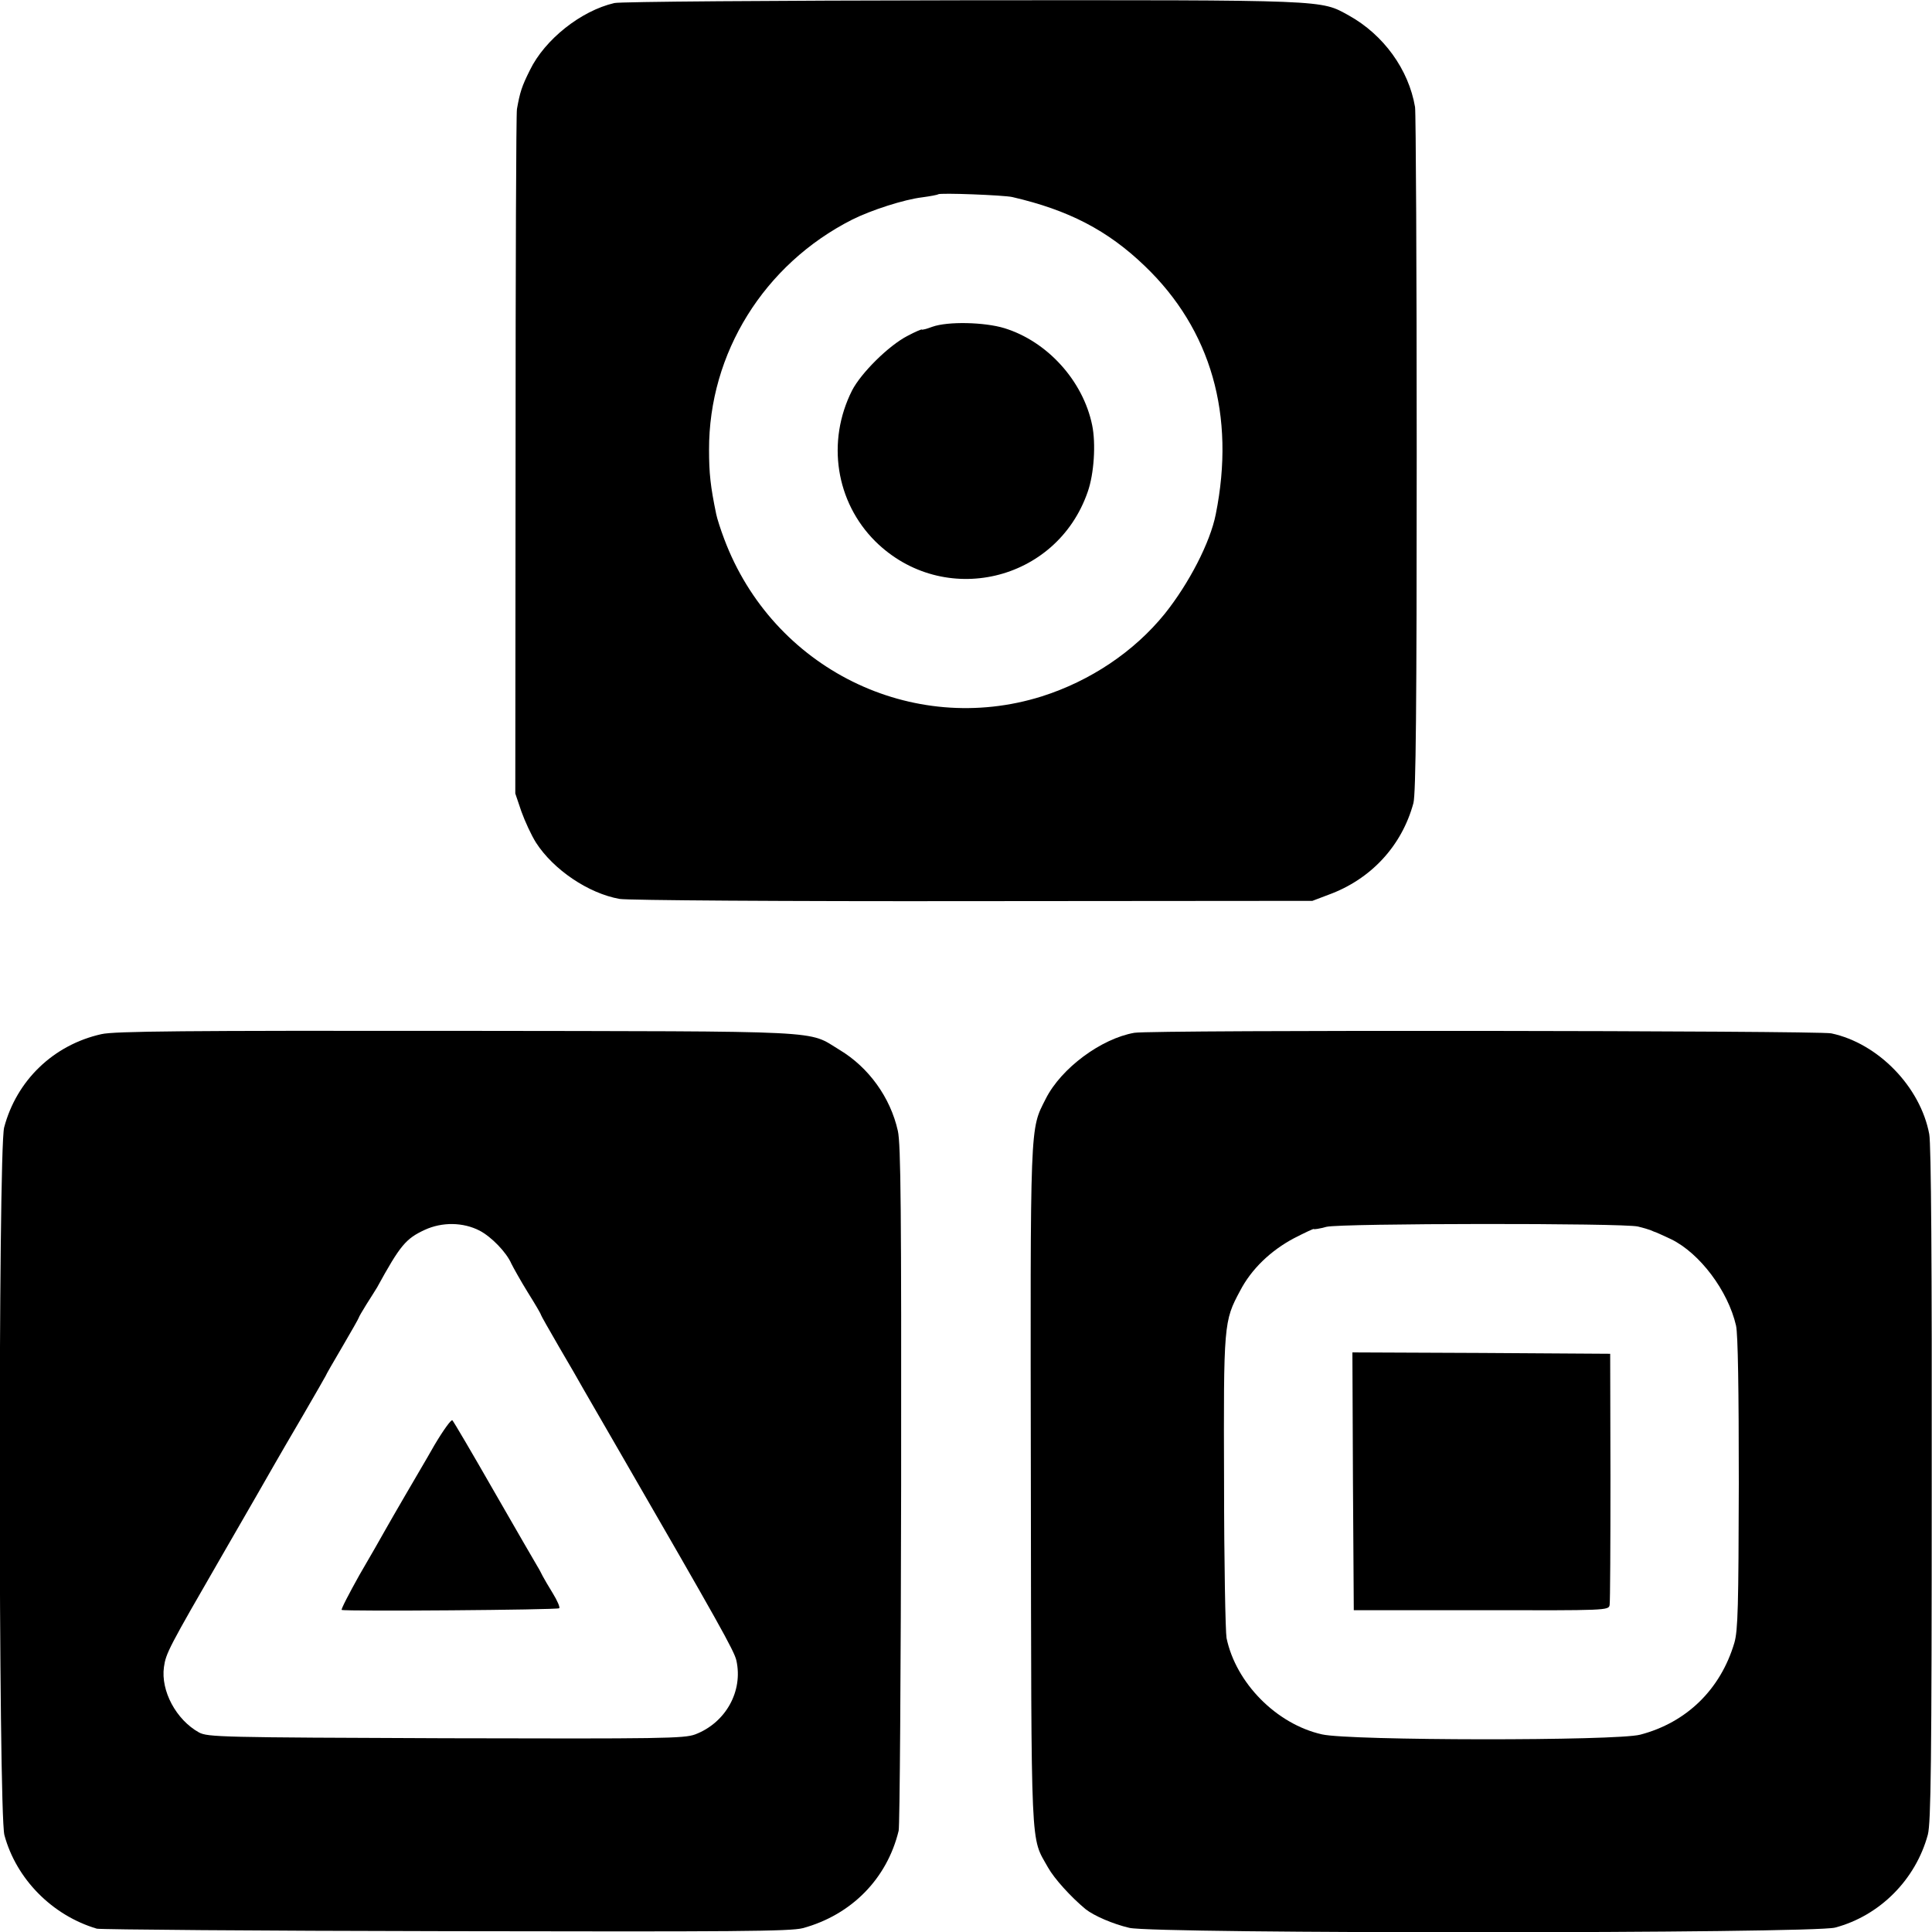 <?xml version="1.0" standalone="no"?>
<!DOCTYPE svg PUBLIC "-//W3C//DTD SVG 20010904//EN"
 "http://www.w3.org/TR/2001/REC-SVG-20010904/DTD/svg10.dtd">
<svg version="1.0" xmlns="http://www.w3.org/2000/svg"
 width="700pt" height="700pt" viewBox="0 0 700 700"
 preserveAspectRatio="xMidYMid meet">
<g transform="translate(0,700) scale(0.1,-0.1)"
fill="#000000" stroke="none">
<path d="M2226 6989 c-121 -28 -252 -132 -306 -243 -30 -60 -36 -80 -47 -141
-3 -16 -5 -581 -5 -1255 l-1 -1225 22 -65 c13 -36 36 -86 53 -113 63 -98 190
-184 303 -204 28 -5 601 -9 1280 -8 l1230 1 58 22 c154 56 266 177 308 332 9
34 12 341 12 1265 0 671 -3 1236 -6 1257 -23 136 -114 262 -240 332 -104 57
-64 56 -1397 55 -701 -1 -1242 -5 -1264 -10z m1442 -703 c203 -47 345 -120
480 -250 240 -230 329 -541 257 -899 -20 -102 -97 -251 -185 -361 -111 -137
-269 -243 -445 -299 -471 -148 -975 101 -1151 570 -13 34 -26 75 -29 90 -21
101 -26 149 -26 233 -1 350 199 672 518 834 70 35 188 73 254 81 30 4 56 9 58
11 6 6 239 -3 269 -10z"/>
<path d="M3378 5816 c-21 -8 -38 -12 -38 -10 0 2 -24 -8 -52 -23 -68 -35 -168
-134 -201 -198 -93 -185 -59 -404 85 -547 246 -242 656 -147 769 180 23 65 30
175 16 242 -33 160 -162 303 -318 351 -72 22 -205 25 -261 5z"/>
<path d="M367 3253 c-174 -39 -307 -168 -352 -338 -22 -86 -21 -2481 1 -2564
43 -159 173 -291 335 -339 13 -3 582 -8 1264 -9 1050 -2 1248 -1 1294 11 176
48 305 179 347 353 4 15 8 579 9 1253 1 987 -1 1236 -12 1283 -27 121 -106
230 -211 293 -119 72 -22 67 -1387 69 -981 1 -1242 -1 -1288 -12z m1371 -712
c42 -22 97 -78 115 -120 7 -14 33 -61 59 -103 27 -43 48 -79 48 -82 0 -2 30
-55 66 -117 37 -63 77 -132 89 -154 13 -22 71 -123 130 -225 360 -623 415
-721 423 -756 25 -112 -39 -226 -149 -268 -40 -15 -120 -16 -904 -14 -815 3
-862 4 -894 21 -83 46 -139 151 -127 237 7 50 17 69 211 405 89 154 173 300
187 325 14 25 62 107 107 184 44 76 81 140 81 141 0 2 27 49 60 105 33 56 60
104 60 106 0 2 12 23 27 47 15 23 32 51 39 62 84 153 104 177 173 209 63 29
139 28 199 -3z"/>
<path d="M1574 1764 c-31 -55 -80 -137 -107 -184 -27 -47 -60 -103 -72 -125
-12 -22 -54 -95 -93 -162 -38 -68 -67 -124 -64 -126 14 -6 782 0 788 6 4 3 -7
28 -23 54 -16 26 -33 55 -37 63 -4 8 -12 24 -19 35 -7 11 -77 133 -156 270
-79 138 -147 254 -152 259 -4 4 -33 -36 -65 -90z"/>
<path d="M4110 3258 c-120 -21 -265 -128 -321 -239 -58 -115 -56 -68 -54
-1404 2 -1352 -2 -1266 62 -1381 23 -41 83 -107 136 -151 30 -24 99 -54 159
-68 93 -22 2475 -21 2557 1 162 43 292 174 336 337 11 43 14 258 14 1268 1
782 -2 1235 -9 1270 -32 171 -185 329 -355 365 -50 10 -2464 13 -2525 2z
m1825 -702 c17 -4 37 -10 45 -13 8 -4 17 -7 20 -8 3 -1 27 -12 55 -25 104 -51
206 -187 235 -313 7 -31 10 -234 10 -572 -1 -444 -3 -532 -16 -577 -50 -169
-173 -289 -341 -333 -86 -23 -1053 -22 -1153 1 -165 37 -312 186 -346 349 -4
22 -9 276 -9 565 -2 575 -1 583 58 693 41 79 111 146 196 191 39 20 71 35 71
33 0 -2 21 1 46 8 53 13 1078 14 1129 1z"/>
<path d="M4902 1633 l3 -467 462 0 c454 -1 462 -1 465 19 2 11 3 220 3 465
l-1 445 -467 3 -467 2 2 -467z"/>
</g>
</svg>
